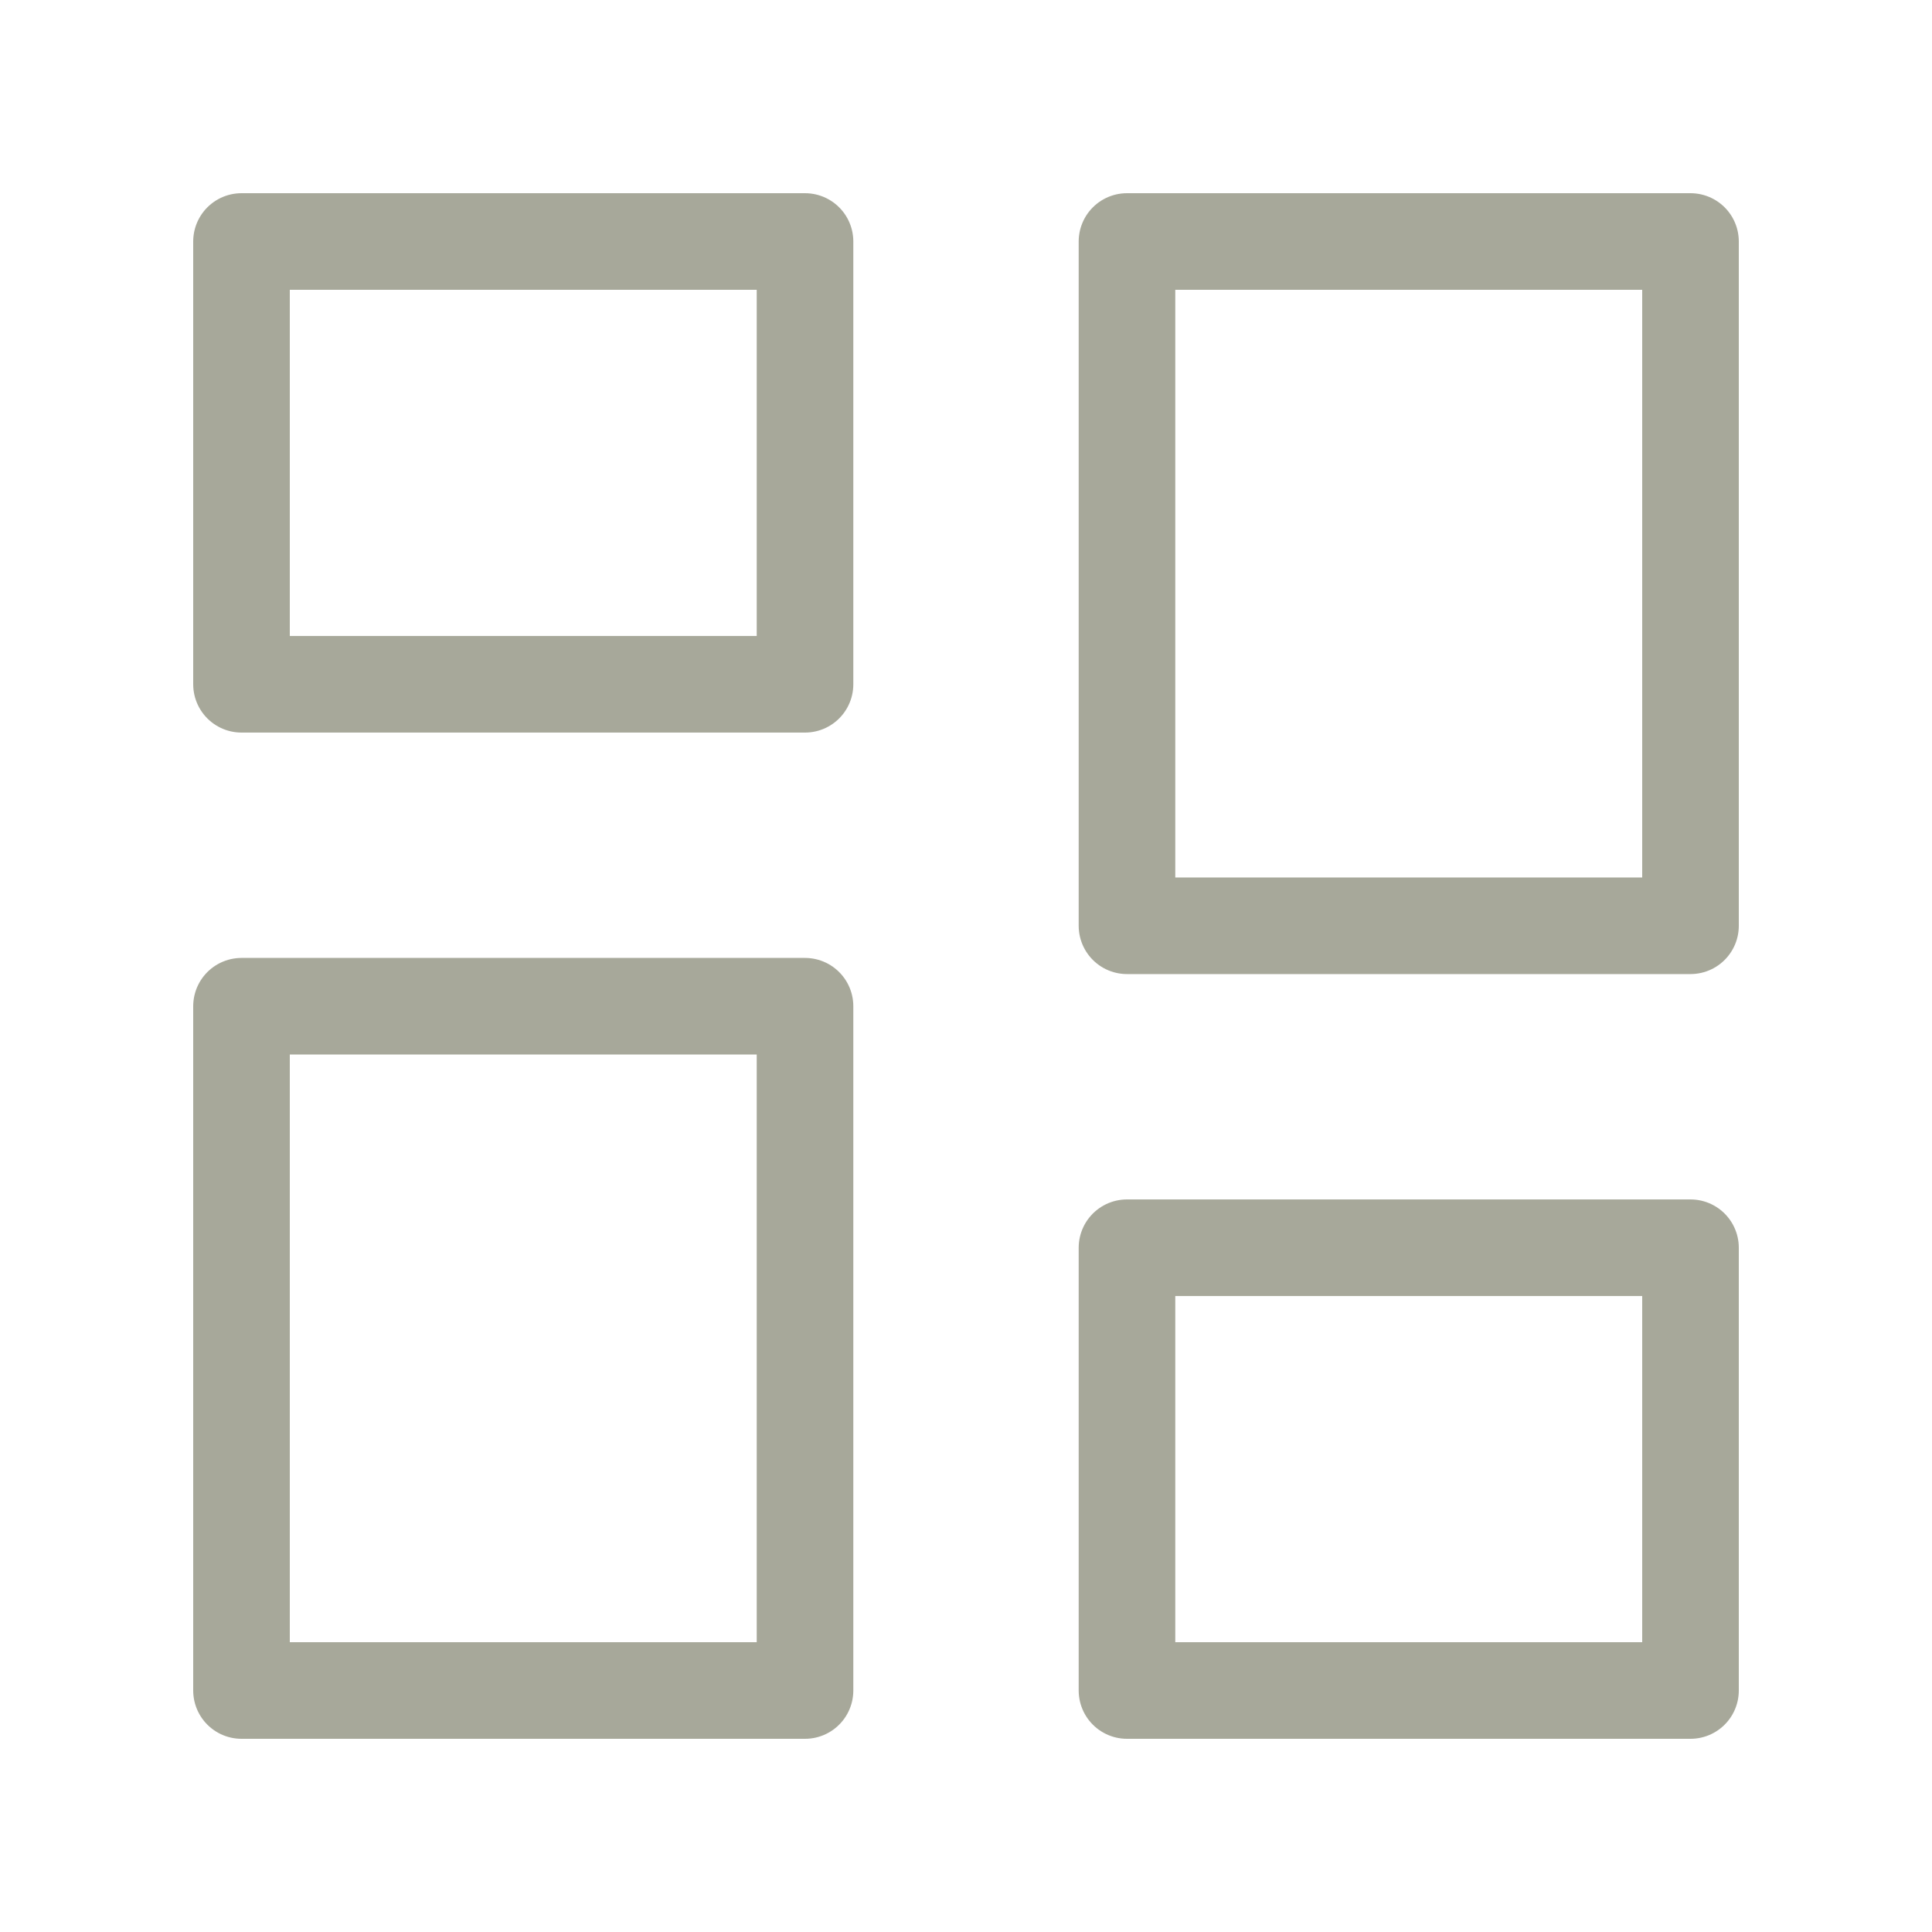 <svg width="40" height="40" viewBox="0 0 40 40" fill="none" xmlns="http://www.w3.org/2000/svg">
<path d="M16.667 5H5V14.167H16.667V5Z" stroke="#A7A89A" stroke-width="2" stroke-linejoin="round"/>
<path d="M35 25.833H23.333V35H35V25.833Z" stroke="#A7A89A" stroke-width="2" stroke-linejoin="round"/>
<path d="M35 5H23.333V19.167H35V5Z" stroke="#A7A89A" stroke-width="2" stroke-linejoin="round"/>
<path d="M16.667 20.833H5V35H16.667V20.833Z" stroke="#A7A89A" stroke-width="2" stroke-linejoin="round"/>
</svg>
